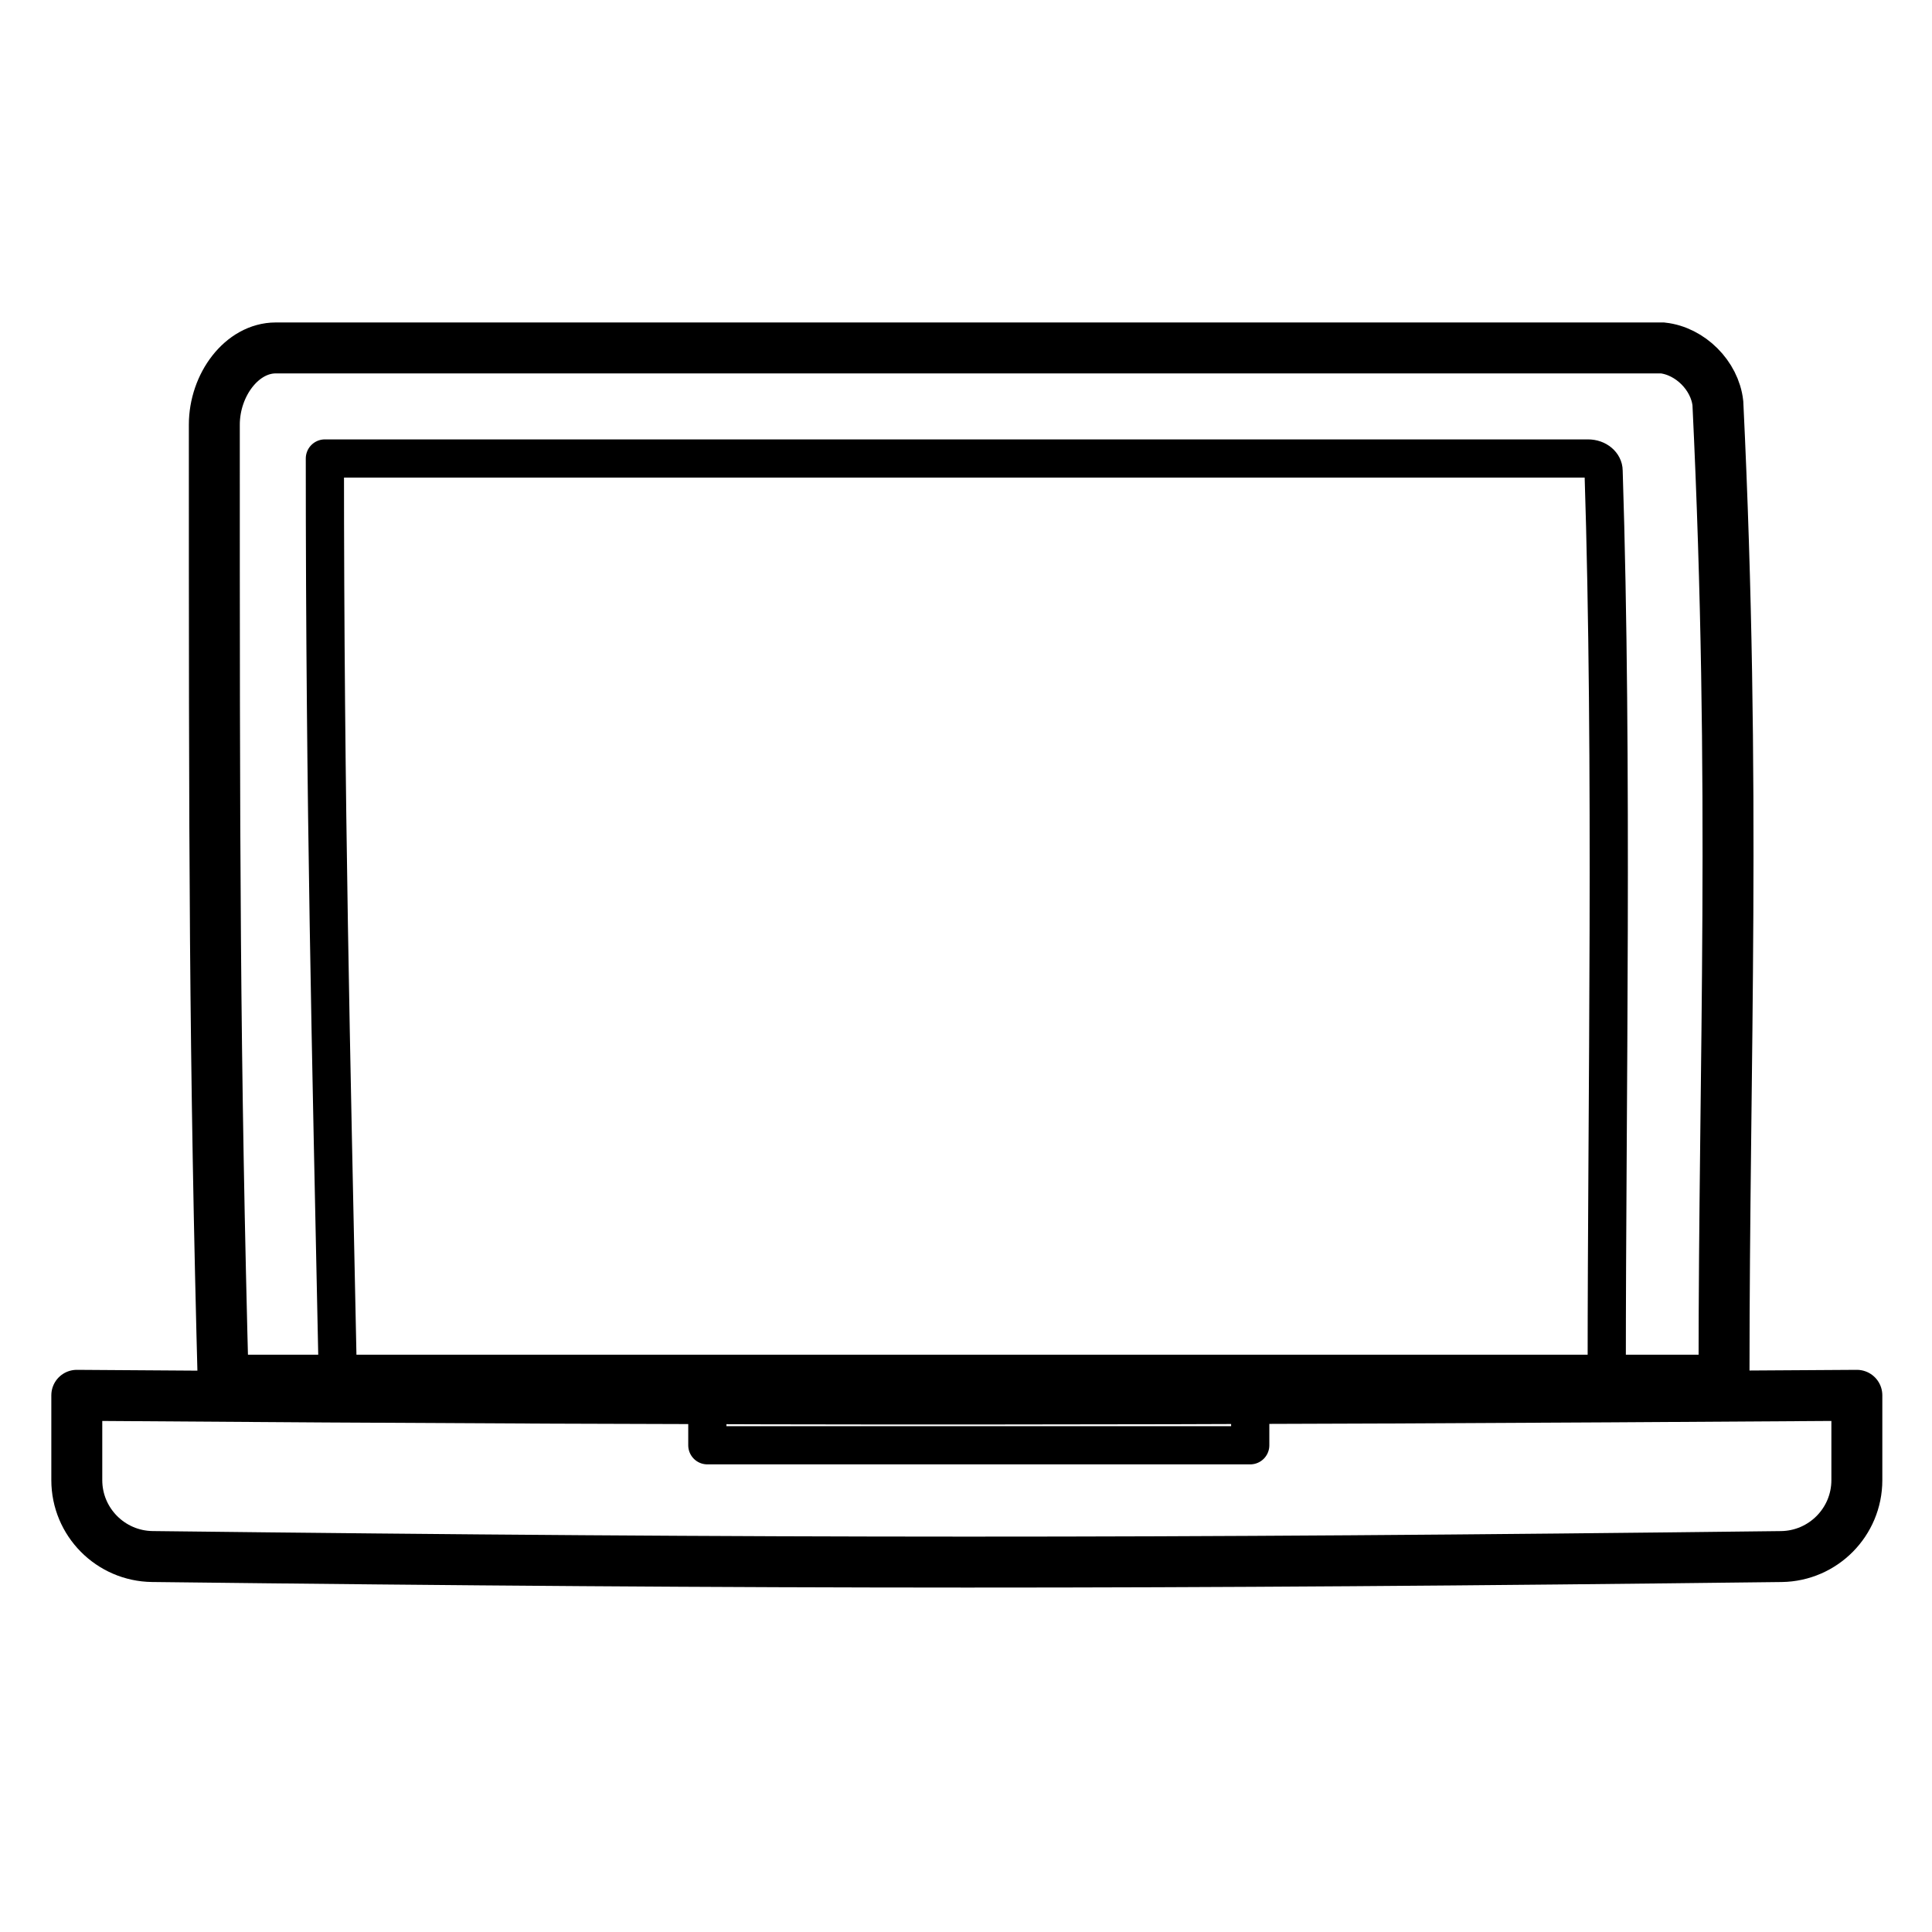 <svg width="76" height="76" viewBox="0 0 76 76" fill="none" xmlns="http://www.w3.org/2000/svg">
<path d="M63.205 53.801C63.205 43.531 63.451 29.998 63.081 18.52C63.081 18.278 62.835 18.036 62.465 18.036H12.78C12.78 31.69 13.027 41.477 13.273 53.438" stroke="black" stroke-width="1.503" stroke-linecap="round" stroke-linejoin="round"/>
<path d="M67.819 54.042C67.819 41.718 68.302 30.965 67.577 15.861C67.456 14.774 66.49 13.807 65.402 13.687L10.847 13.687C9.518 13.687 8.431 15.136 8.431 16.707C8.431 33.14 8.431 41.477 8.793 54.888" stroke="black" stroke-width="2.004"/>
<path d="M67.273 54.042H8.914" stroke="black" stroke-width="1.503"/>
<path d="M3.021 54.888C30.54 55.093 45.791 55.073 73.044 54.888V58.226C73.044 59.871 71.717 61.211 70.072 61.231C45.515 61.526 30.539 61.518 5.995 61.23C4.35 61.211 3.021 59.871 3.021 58.225V54.888Z" stroke="black" stroke-width="2.004" stroke-linecap="round" stroke-linejoin="round"/>
<rect x="27.825" y="54.042" width="21.356" height="2.811" stroke="black" stroke-width="1.503" stroke-linecap="round" stroke-linejoin="round"/>
</svg>
